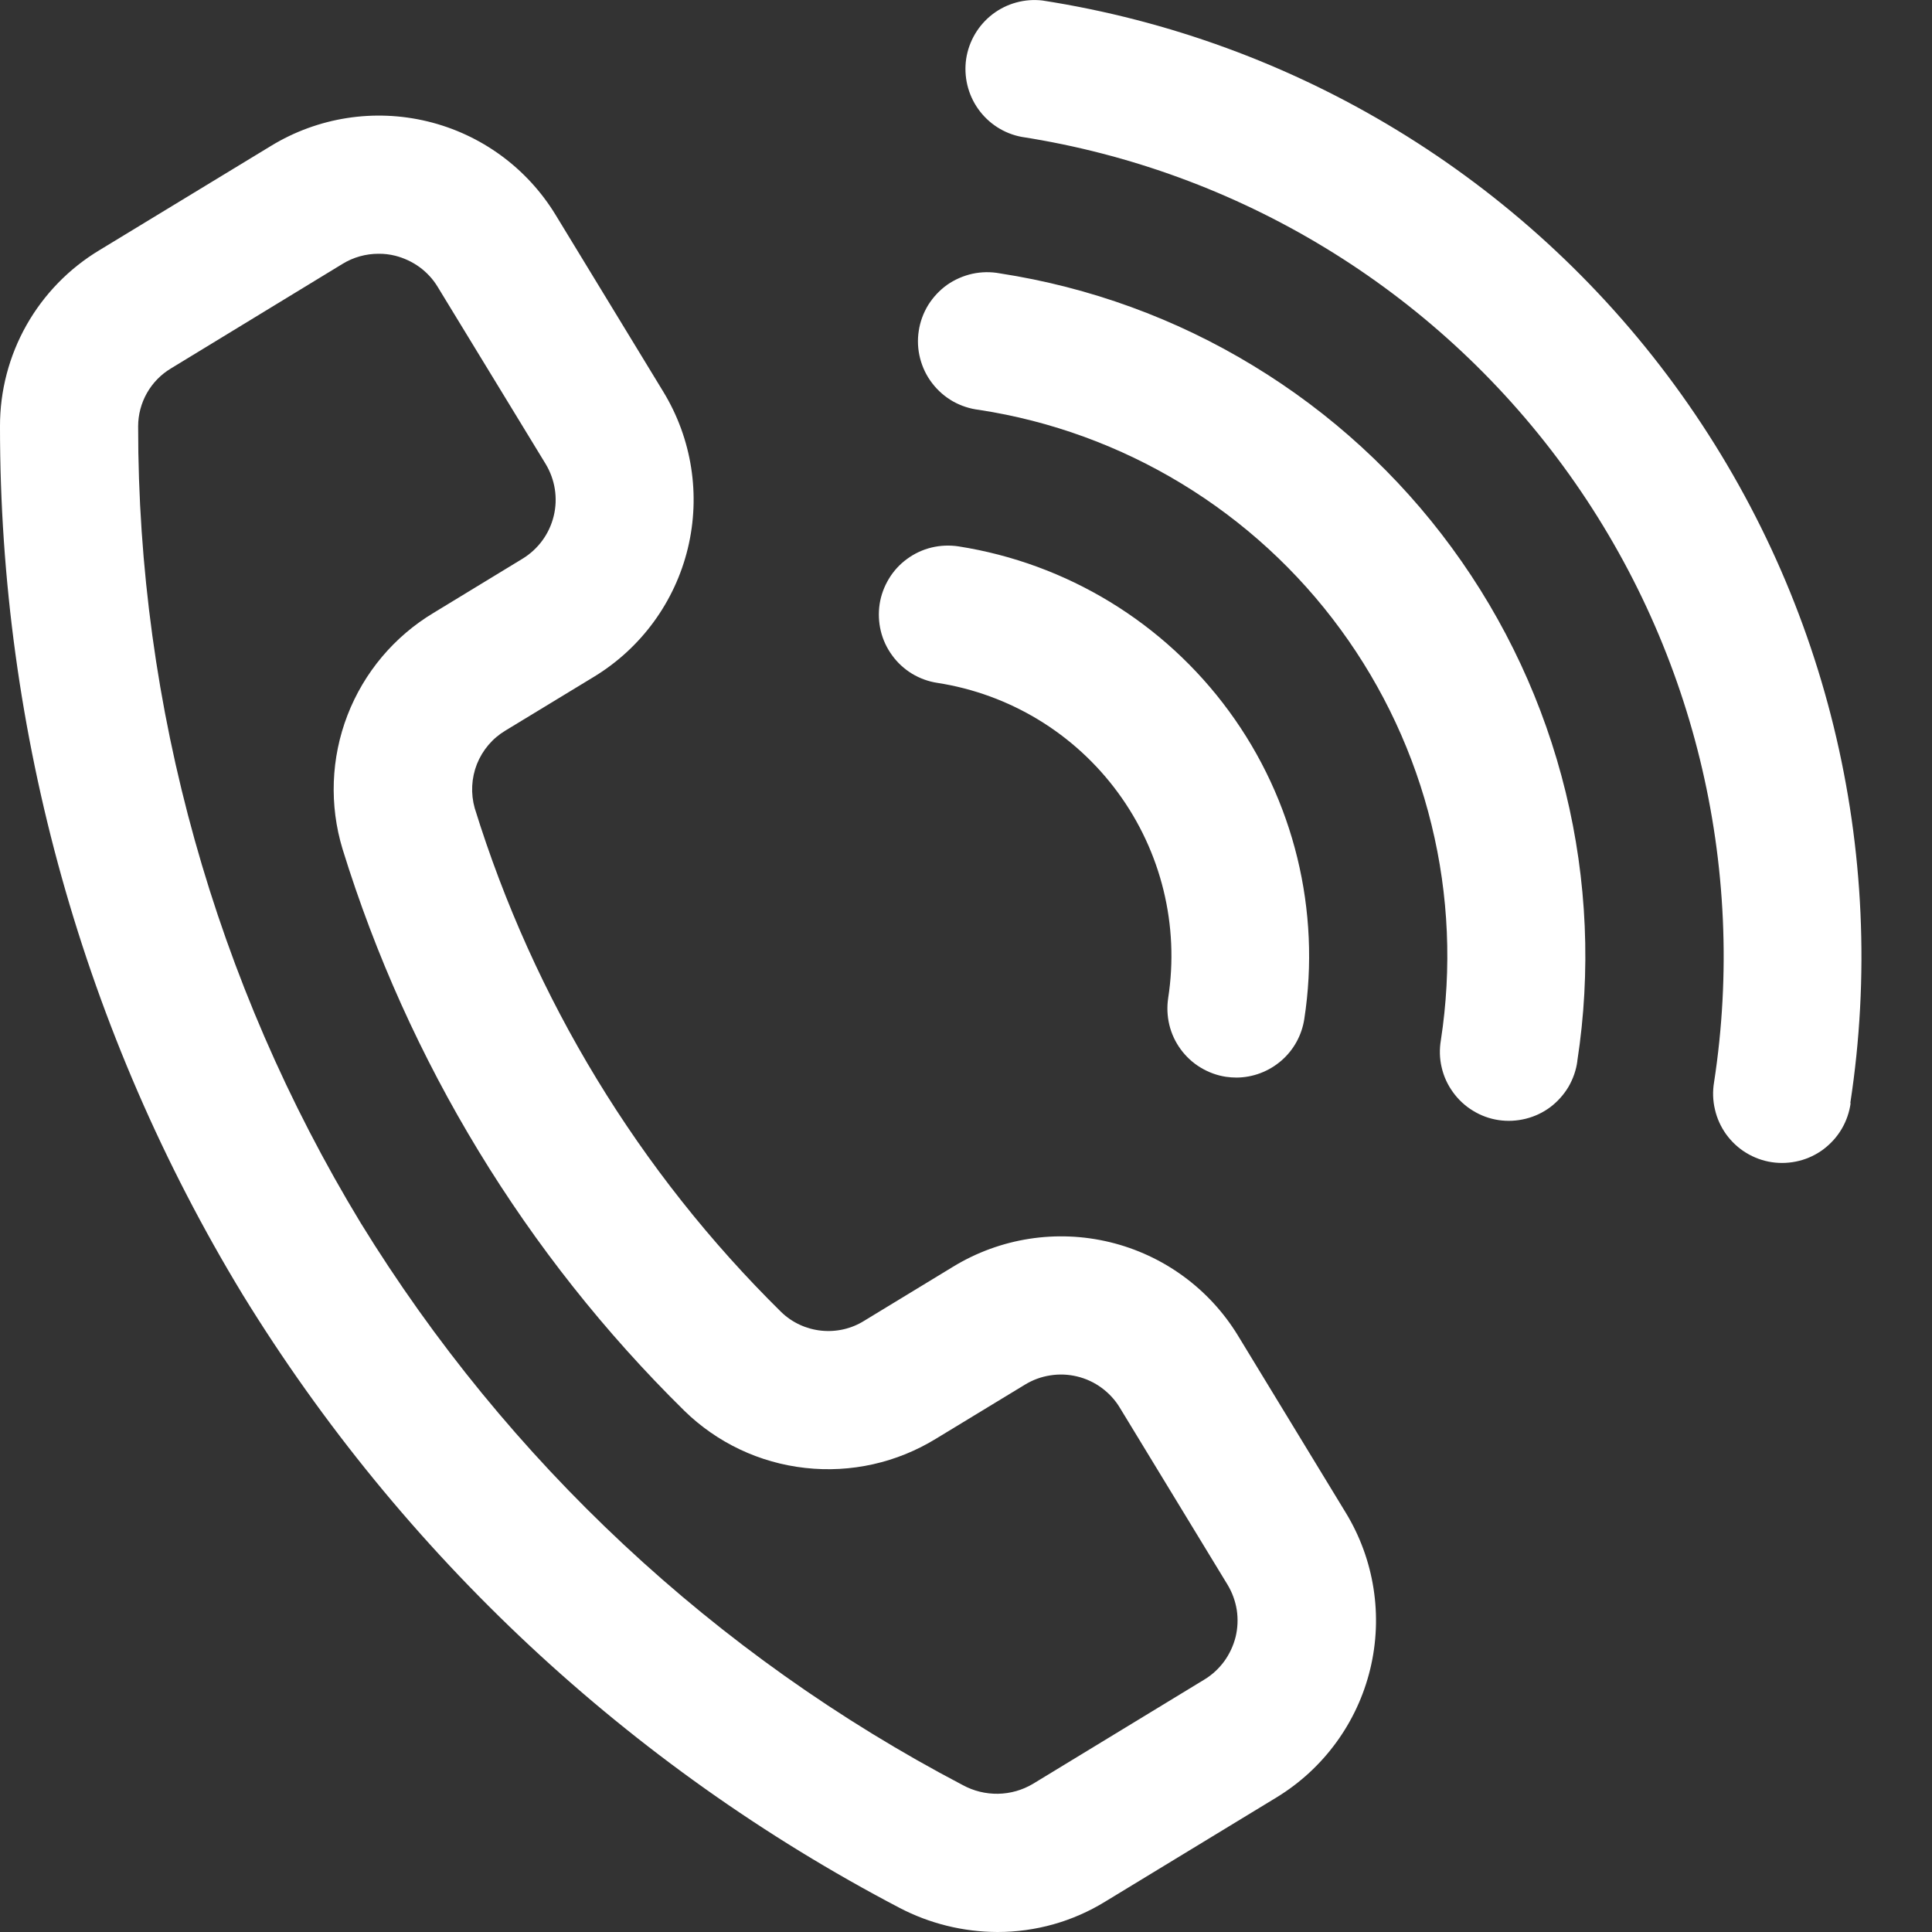 <svg width="20" height="20" viewBox="0 0 20 20" fill="none" xmlns="http://www.w3.org/2000/svg">
<rect x="0" y="0" width="20" height="20" fill="#333333" stroke="none"/>
<path d="M10.326 20C9.972 19.999 9.622 19.913 9.308 19.748C6.513 18.284 4.165 16.092 2.513 13.403C0.867 10.694 -0.002 7.583 4.49756e-06 4.413C-0.001 4.046 0.094 3.685 0.274 3.366C0.455 3.046 0.715 2.779 1.029 2.59L2.806 1.51C3.291 1.214 3.874 1.123 4.427 1.257C4.98 1.391 5.456 1.739 5.752 2.225L6.867 4.056C7.163 4.542 7.254 5.125 7.12 5.678C6.986 6.231 6.637 6.708 6.152 7.004L5.232 7.563C5.098 7.643 4.995 7.765 4.937 7.91C4.88 8.055 4.872 8.215 4.914 8.365C5.525 10.339 6.615 12.132 8.088 13.583C8.201 13.692 8.347 13.759 8.503 13.775C8.659 13.791 8.816 13.755 8.949 13.671L9.868 13.112C10.354 12.816 10.937 12.725 11.49 12.859C12.043 12.993 12.52 13.341 12.816 13.827L13.931 15.659C14.227 16.144 14.318 16.728 14.184 17.28C14.05 17.833 13.701 18.31 13.216 18.606L11.44 19.686C11.105 19.892 10.72 20 10.326 20ZM3.917 2.627C3.787 2.627 3.658 2.663 3.547 2.731L1.773 3.812C1.668 3.874 1.582 3.962 1.522 4.067C1.462 4.172 1.43 4.292 1.43 4.413C1.428 7.321 2.225 10.174 3.734 12.66C5.25 15.125 7.403 17.136 9.966 18.479C10.078 18.54 10.203 18.571 10.331 18.569C10.458 18.567 10.582 18.532 10.692 18.467L12.467 17.387C12.548 17.338 12.617 17.274 12.673 17.198C12.728 17.122 12.768 17.036 12.791 16.945C12.813 16.854 12.817 16.759 12.803 16.666C12.788 16.574 12.756 16.485 12.707 16.404L11.592 14.572C11.544 14.492 11.479 14.422 11.404 14.367C11.328 14.311 11.242 14.271 11.15 14.249C11.059 14.227 10.964 14.223 10.872 14.238C10.779 14.252 10.69 14.285 10.61 14.334L9.69 14.893C9.285 15.142 8.809 15.249 8.336 15.196C7.863 15.144 7.422 14.935 7.082 14.602C5.441 12.986 4.226 10.989 3.546 8.789C3.408 8.334 3.426 7.847 3.597 7.404C3.768 6.961 4.082 6.588 4.489 6.344L5.409 5.784C5.571 5.685 5.687 5.527 5.732 5.342C5.777 5.158 5.746 4.964 5.648 4.802L4.531 2.97C4.483 2.89 4.418 2.82 4.343 2.765C4.267 2.71 4.181 2.67 4.09 2.647C4.033 2.633 3.975 2.626 3.917 2.627ZM13.502 10.549C13.675 9.426 13.395 8.28 12.723 7.363C12.052 6.446 11.045 5.832 9.922 5.656C9.829 5.642 9.734 5.646 9.643 5.668C9.552 5.69 9.466 5.73 9.39 5.786C9.314 5.841 9.25 5.911 9.202 5.991C9.153 6.072 9.12 6.161 9.106 6.253C9.092 6.346 9.096 6.441 9.118 6.532C9.14 6.623 9.18 6.709 9.236 6.785C9.291 6.861 9.361 6.925 9.441 6.974C9.521 7.022 9.61 7.055 9.703 7.069C10.453 7.185 11.125 7.594 11.573 8.205C12.022 8.817 12.209 9.582 12.093 10.331C12.079 10.424 12.083 10.519 12.105 10.61C12.127 10.701 12.167 10.787 12.223 10.863C12.278 10.938 12.348 11.003 12.428 11.051C12.509 11.1 12.598 11.133 12.691 11.147C12.727 11.152 12.764 11.155 12.801 11.155C12.97 11.154 13.134 11.092 13.263 10.981C13.392 10.87 13.476 10.717 13.502 10.549ZM16.328 10.985C16.471 10.057 16.43 9.11 16.207 8.198C15.984 7.286 15.584 6.427 15.029 5.67C14.474 4.912 13.775 4.272 12.972 3.785C12.17 3.297 11.279 2.973 10.351 2.83C10.256 2.812 10.159 2.814 10.066 2.834C9.972 2.855 9.883 2.894 9.804 2.949C9.726 3.005 9.66 3.076 9.609 3.157C9.559 3.239 9.525 3.33 9.511 3.425C9.496 3.52 9.501 3.617 9.525 3.71C9.549 3.803 9.591 3.891 9.65 3.967C9.708 4.043 9.781 4.107 9.865 4.155C9.949 4.202 10.041 4.232 10.136 4.243C10.879 4.357 11.591 4.617 12.233 5.007C12.875 5.397 13.434 5.909 13.877 6.515C14.321 7.121 14.641 7.808 14.819 8.538C14.998 9.267 15.03 10.025 14.916 10.767C14.9 10.861 14.902 10.957 14.924 11.049C14.945 11.142 14.985 11.229 15.041 11.306C15.096 11.383 15.167 11.449 15.248 11.498C15.329 11.548 15.419 11.581 15.513 11.595C15.607 11.609 15.703 11.604 15.795 11.581C15.887 11.558 15.974 11.517 16.05 11.46C16.126 11.402 16.189 11.331 16.238 11.249C16.285 11.167 16.317 11.076 16.329 10.982L16.328 10.985ZM19.154 11.421C19.556 8.799 18.901 6.124 17.333 3.983C15.765 1.843 13.412 0.412 10.79 0.005C10.607 -0.016 10.422 0.035 10.275 0.147C10.128 0.26 10.03 0.425 10.002 0.608C9.975 0.79 10.019 0.977 10.126 1.128C10.233 1.279 10.394 1.383 10.576 1.417C12.823 1.767 14.84 2.993 16.184 4.828C17.528 6.663 18.089 8.955 17.744 11.203C17.728 11.297 17.731 11.393 17.753 11.485C17.774 11.578 17.814 11.665 17.869 11.742C17.925 11.819 17.995 11.885 18.076 11.934C18.158 11.984 18.248 12.017 18.342 12.031C18.436 12.045 18.532 12.04 18.624 12.017C18.716 11.994 18.802 11.953 18.878 11.896C18.954 11.838 19.018 11.767 19.066 11.685C19.114 11.603 19.145 11.512 19.158 11.418L19.154 11.421Z" fill="white"/>
</svg>
